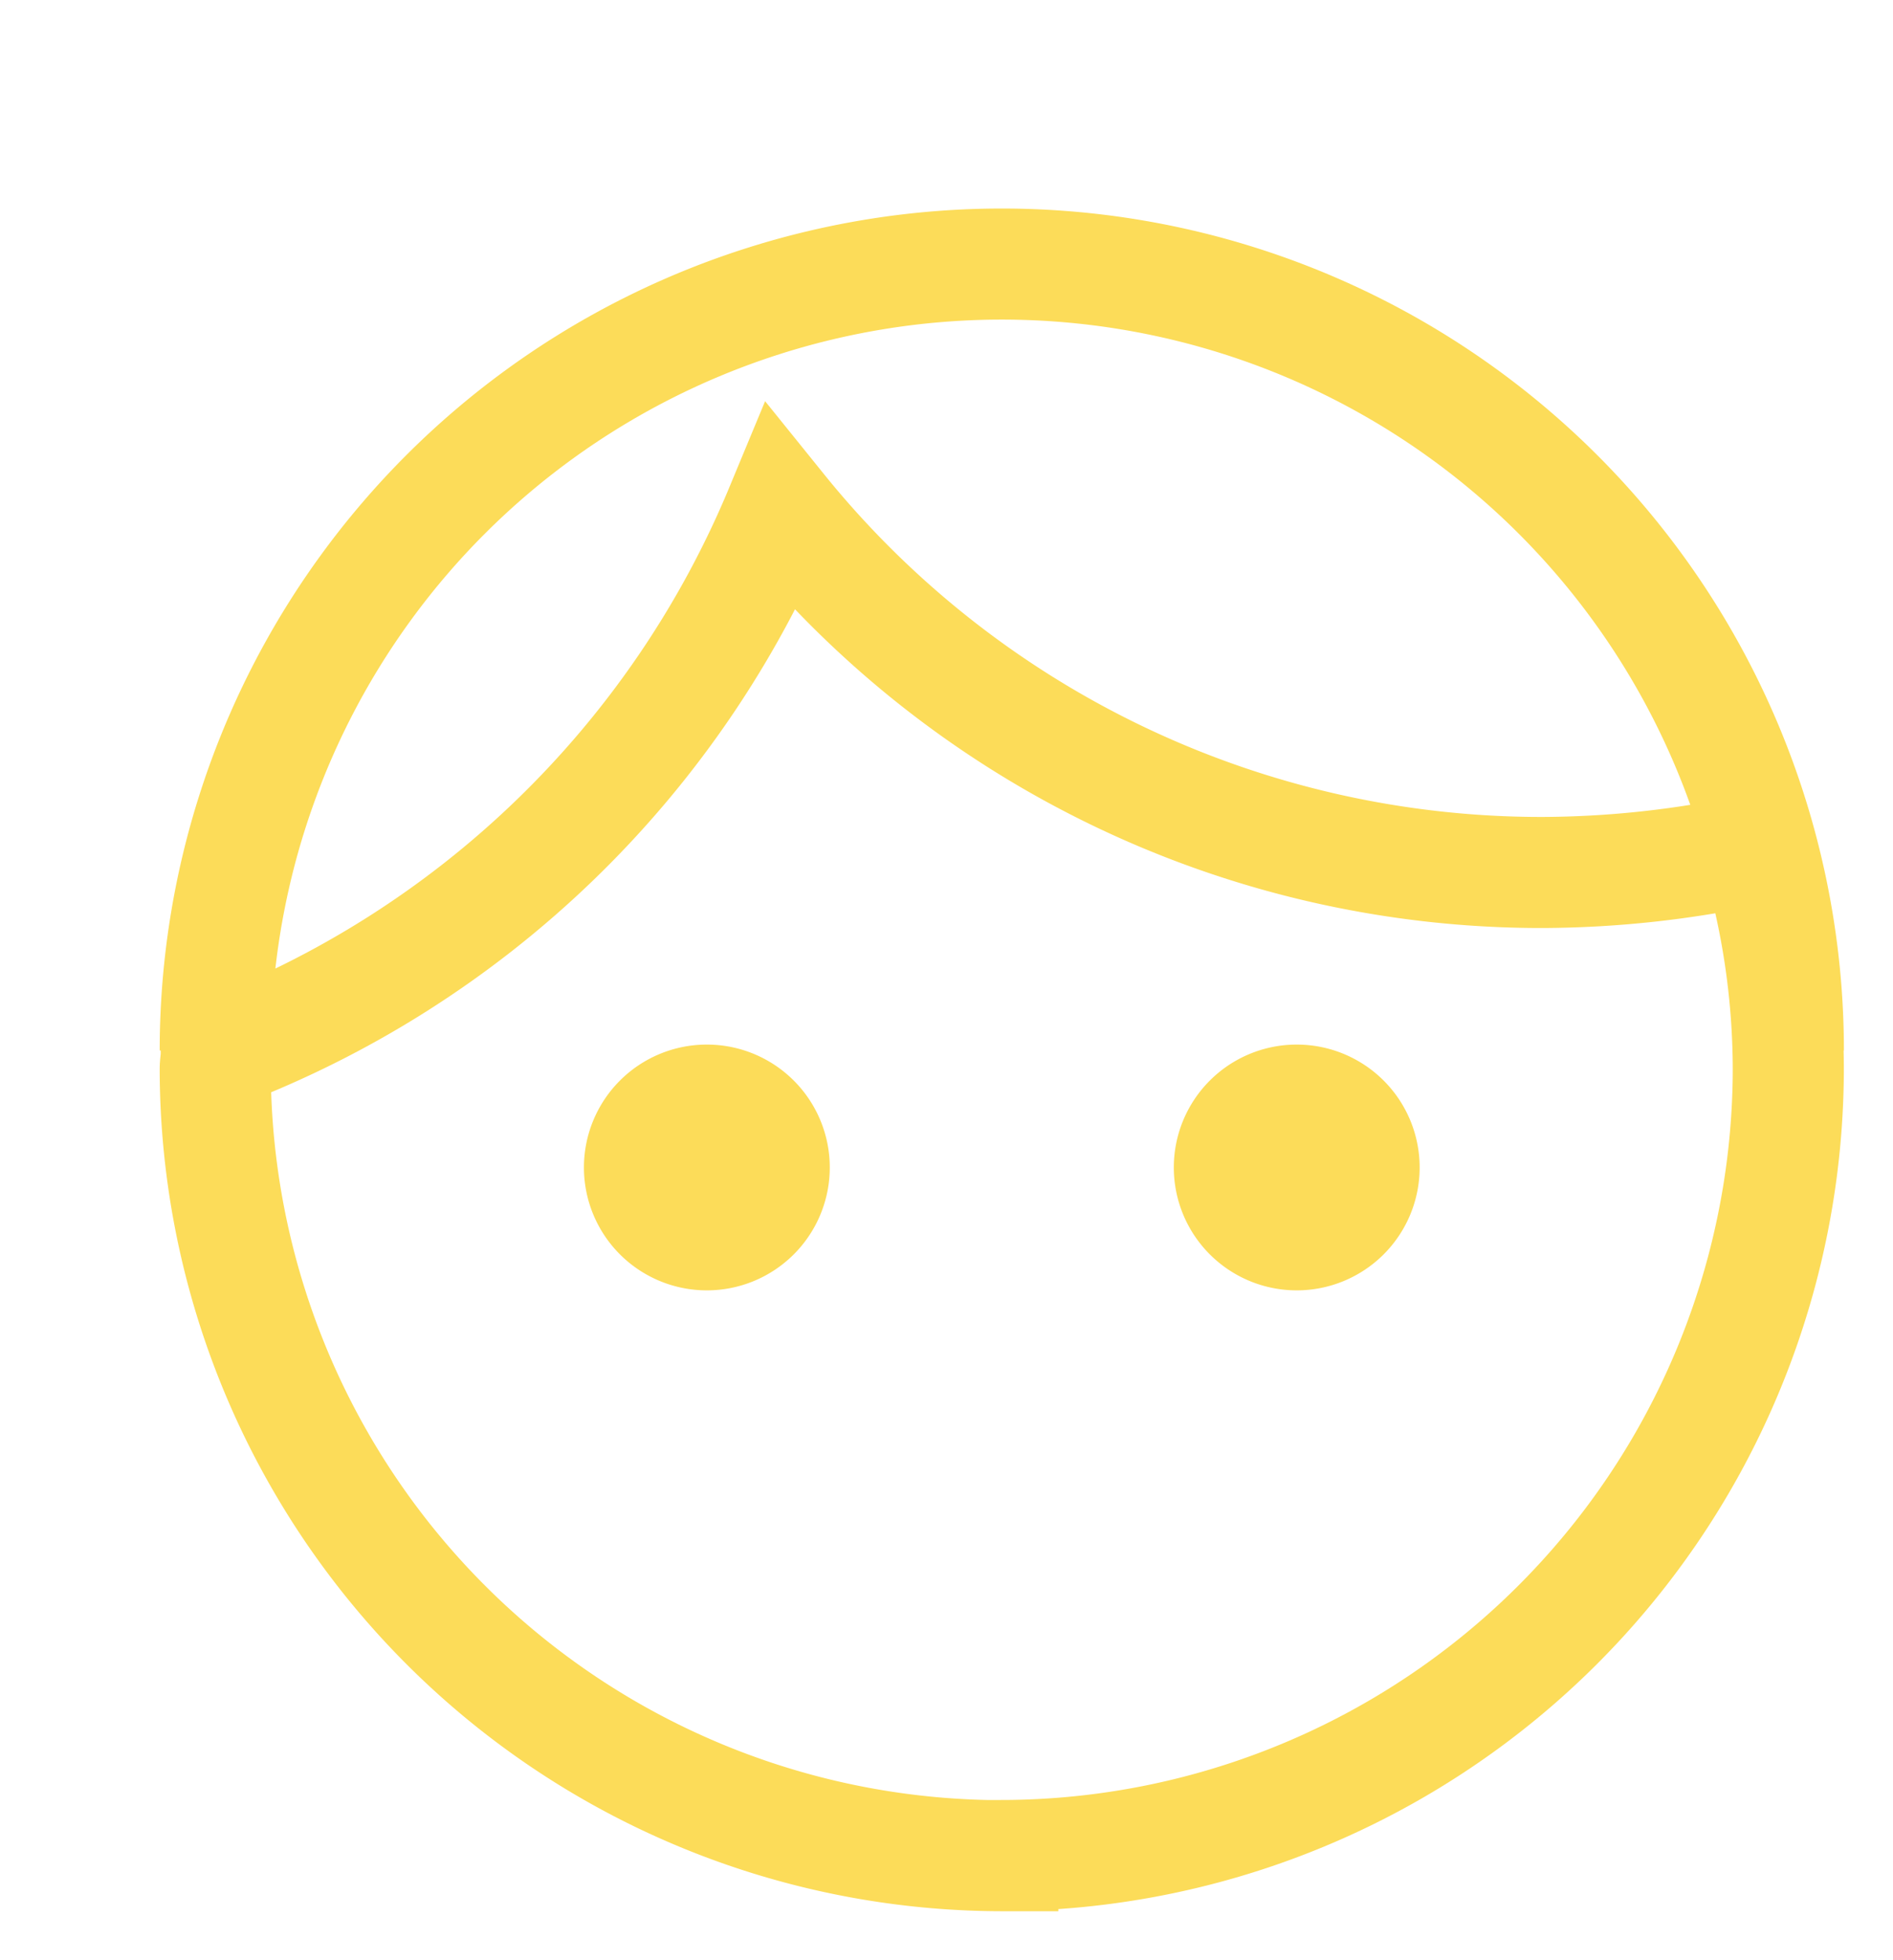 <svg xmlns="http://www.w3.org/2000/svg" xmlns:xlink="http://www.w3.org/1999/xlink" width="34.081" height="35.297" viewBox="0 0 34.081 35.297">
  <defs>
    <clipPath id="clip-path">
      <rect id="長方形_148518" data-name="長方形 148518" width="34.081" height="35.297" fill="none"/>
    </clipPath>
  </defs>
  <g id="グループ_120160" data-name="グループ 120160" clip-path="url(#clip-path)">
    <path id="パス_303" data-name="パス 303" d="M2.38,17.42a14.161,14.161,0,1,1,28.322,0m-14.161,14.5A14.18,14.18,0,0,1,2.38,17.756c0-.089.018-.177.018-.266a17.781,17.781,0,0,0,10.16-9.824,17.6,17.6,0,0,0,13.718,6.549,18.242,18.242,0,0,0,3.841-.425,13.948,13.948,0,0,1,.584,3.965A14.18,14.18,0,0,1,16.541,31.917Z" transform="translate(1.495 1.496)" fill="none" stroke="#fcdc59" stroke-miterlimit="10" stroke-width="2"/>
    <path id="パス_304" data-name="パス 304" d="M7.587,10.061a2.213,2.213,0,1,1-2.213,2.213,2.213,2.213,0,0,1,2.213-2.213" transform="translate(5.139 8.749)" fill="#fcdc59"/>
    <path id="パス_305" data-name="パス 305" d="M13.587,10.061a2.213,2.213,0,1,1-2.213,2.213,2.213,2.213,0,0,1,2.213-2.213" transform="translate(9.759 8.749)" fill="#fcdc59"/>
  </g>
</svg>
